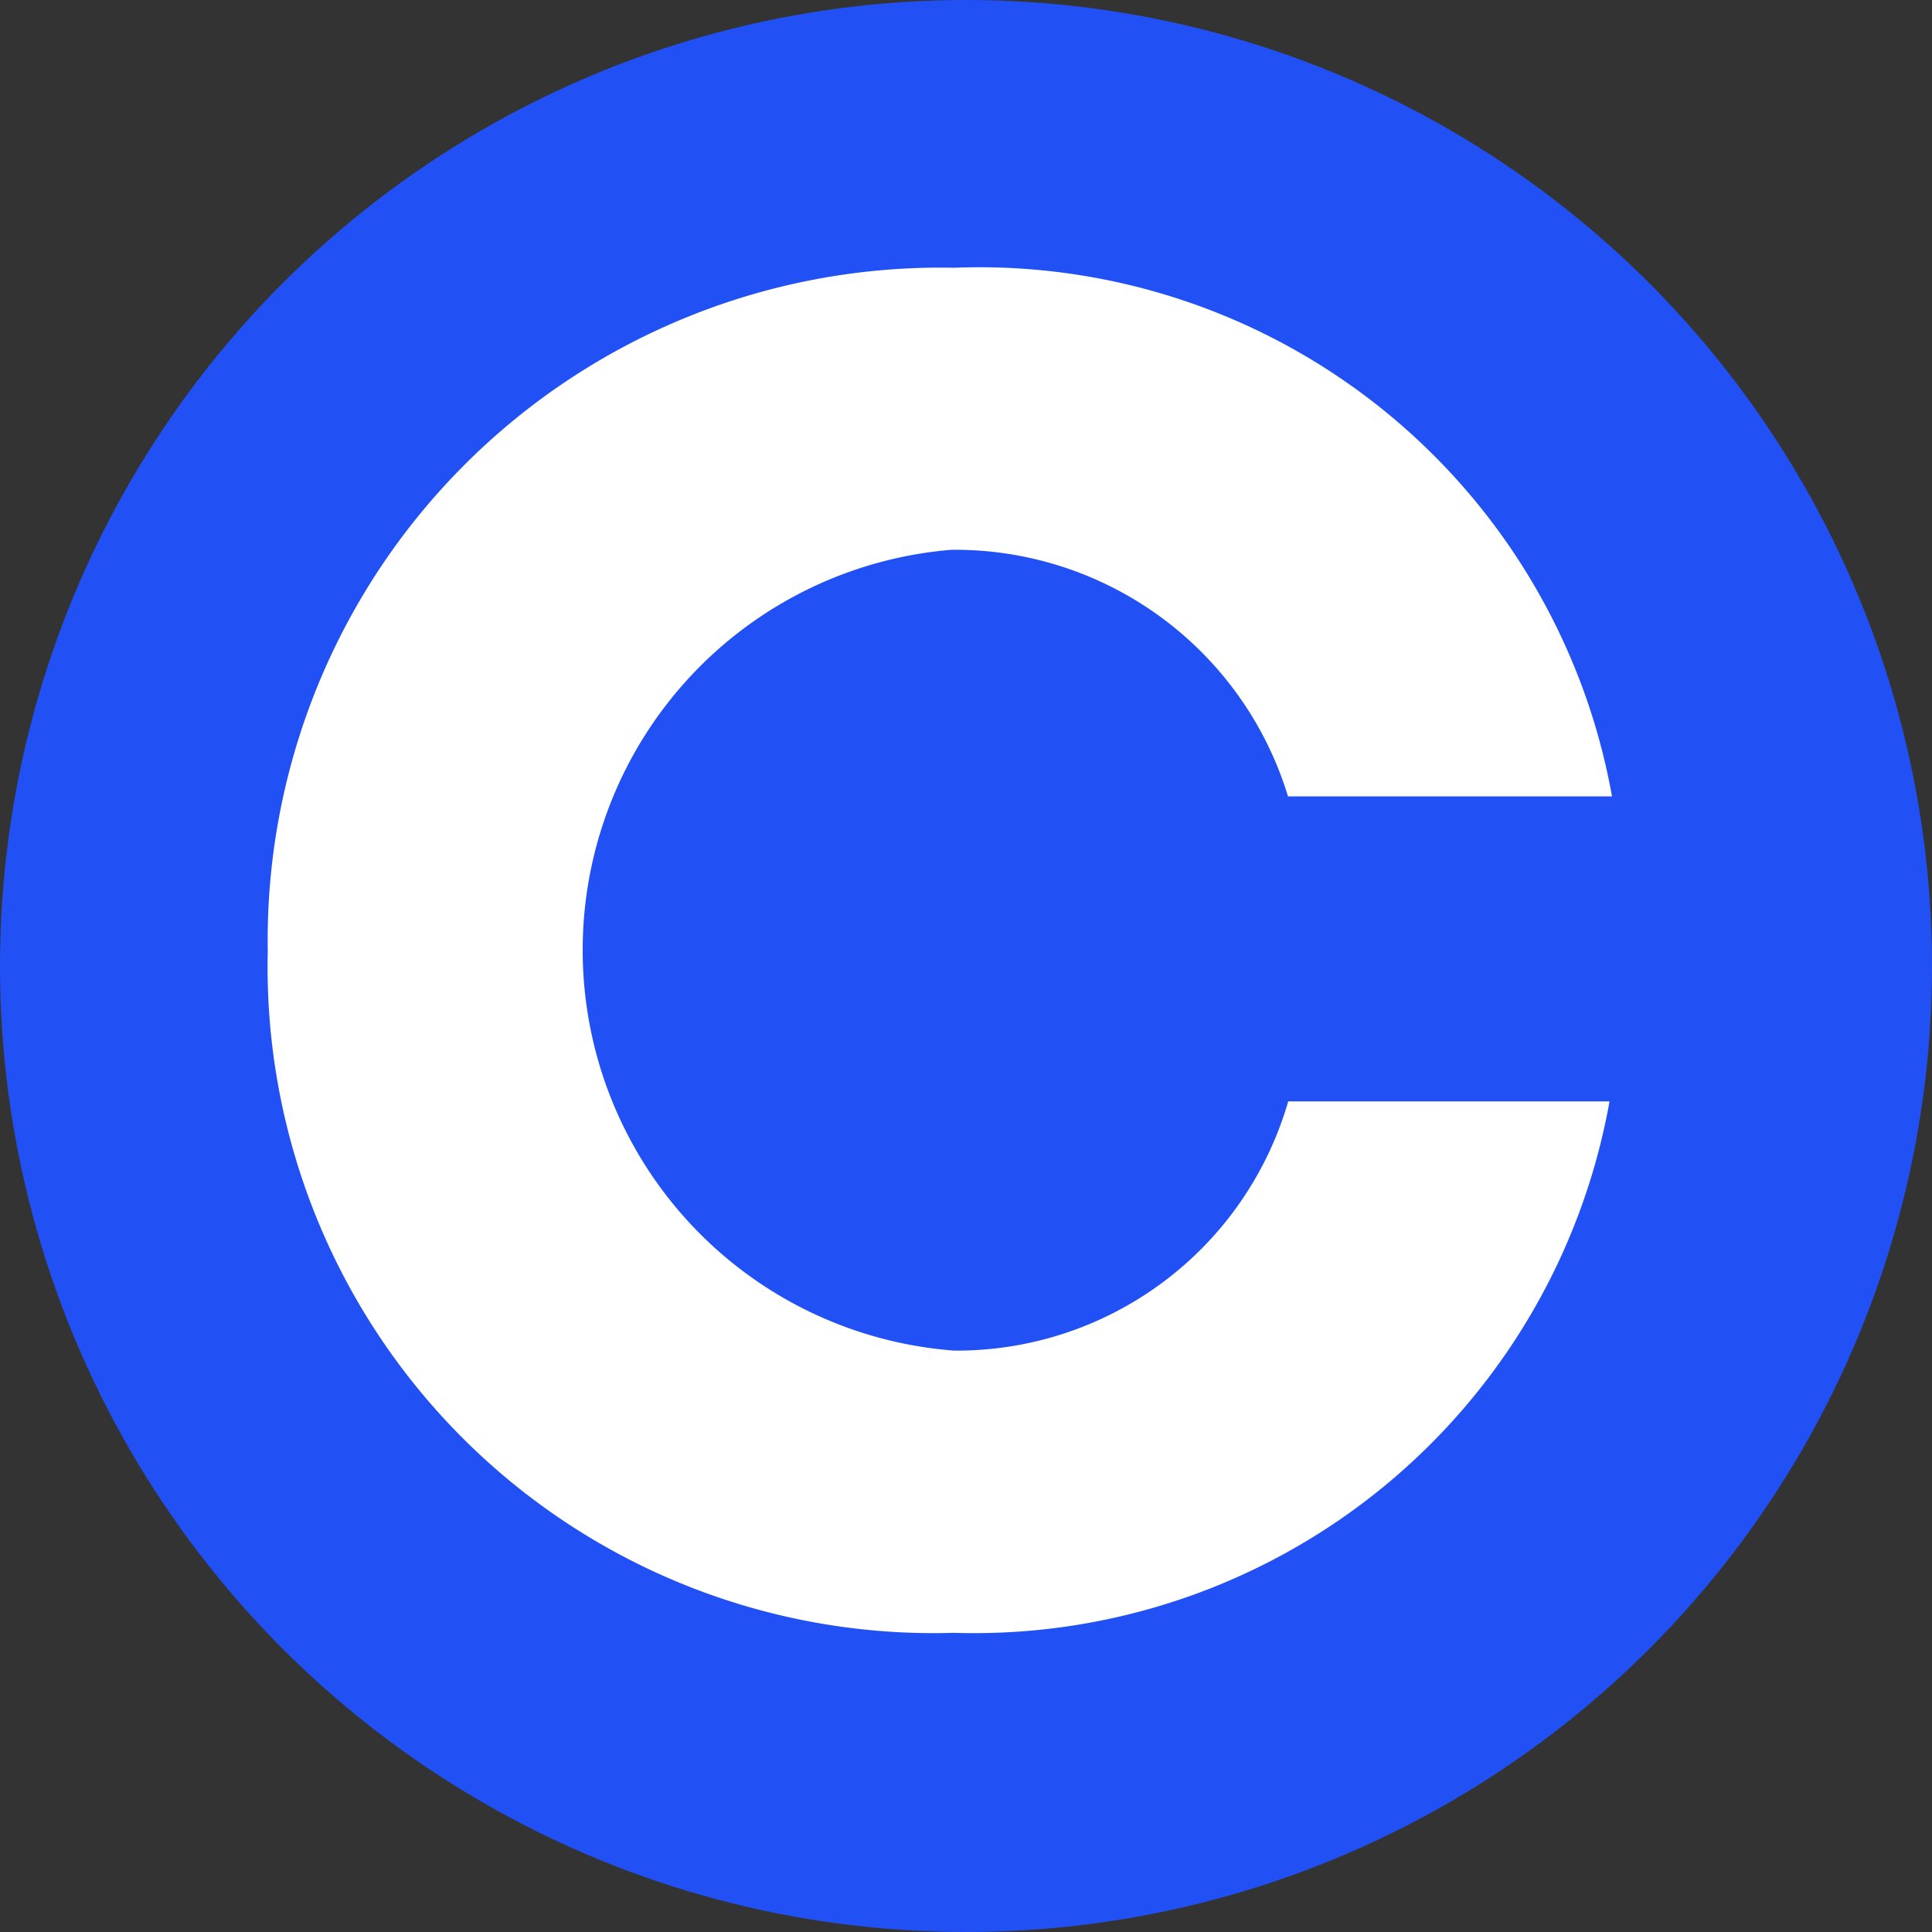 <svg xmlns="http://www.w3.org/2000/svg" width="21.646" height="21.646" viewBox="0 0 21.646 21.646">
  <rect x="0" y="0" width="21.646" height="21.646" fill="#333333" stroke="none"/>
  <g id="Group_3" data-name="Group 3" transform="translate(-419 -282)">
    <g id="Group_2" data-name="Group 2" transform="translate(52 -17)">
      <g id="cocoa_" data-name="cocoa#" transform="translate(367 299)">
        <circle id="Ellipse_1" data-name="Ellipse 1" cx="10.823" cy="10.823" r="10.823" transform="translate(0 0)" fill="#2151f5"/>
      </g>
    </g>
    <path id="Coinbase" d="M7.659,58.1a3.9,3.9,0,0,1,3.772,2.763h3.63A7.2,7.2,0,0,0,7.688,54.94,7.536,7.536,0,0,0,0,62.6a7.462,7.462,0,0,0,7.688,7.634,7.231,7.231,0,0,0,7.345-5.954h-3.6a3.866,3.866,0,0,1-3.744,2.792A4.5,4.5,0,0,1,7.659,58.1Z" transform="translate(422 230.06)" fill="#fff"/>
  </g>
</svg>
